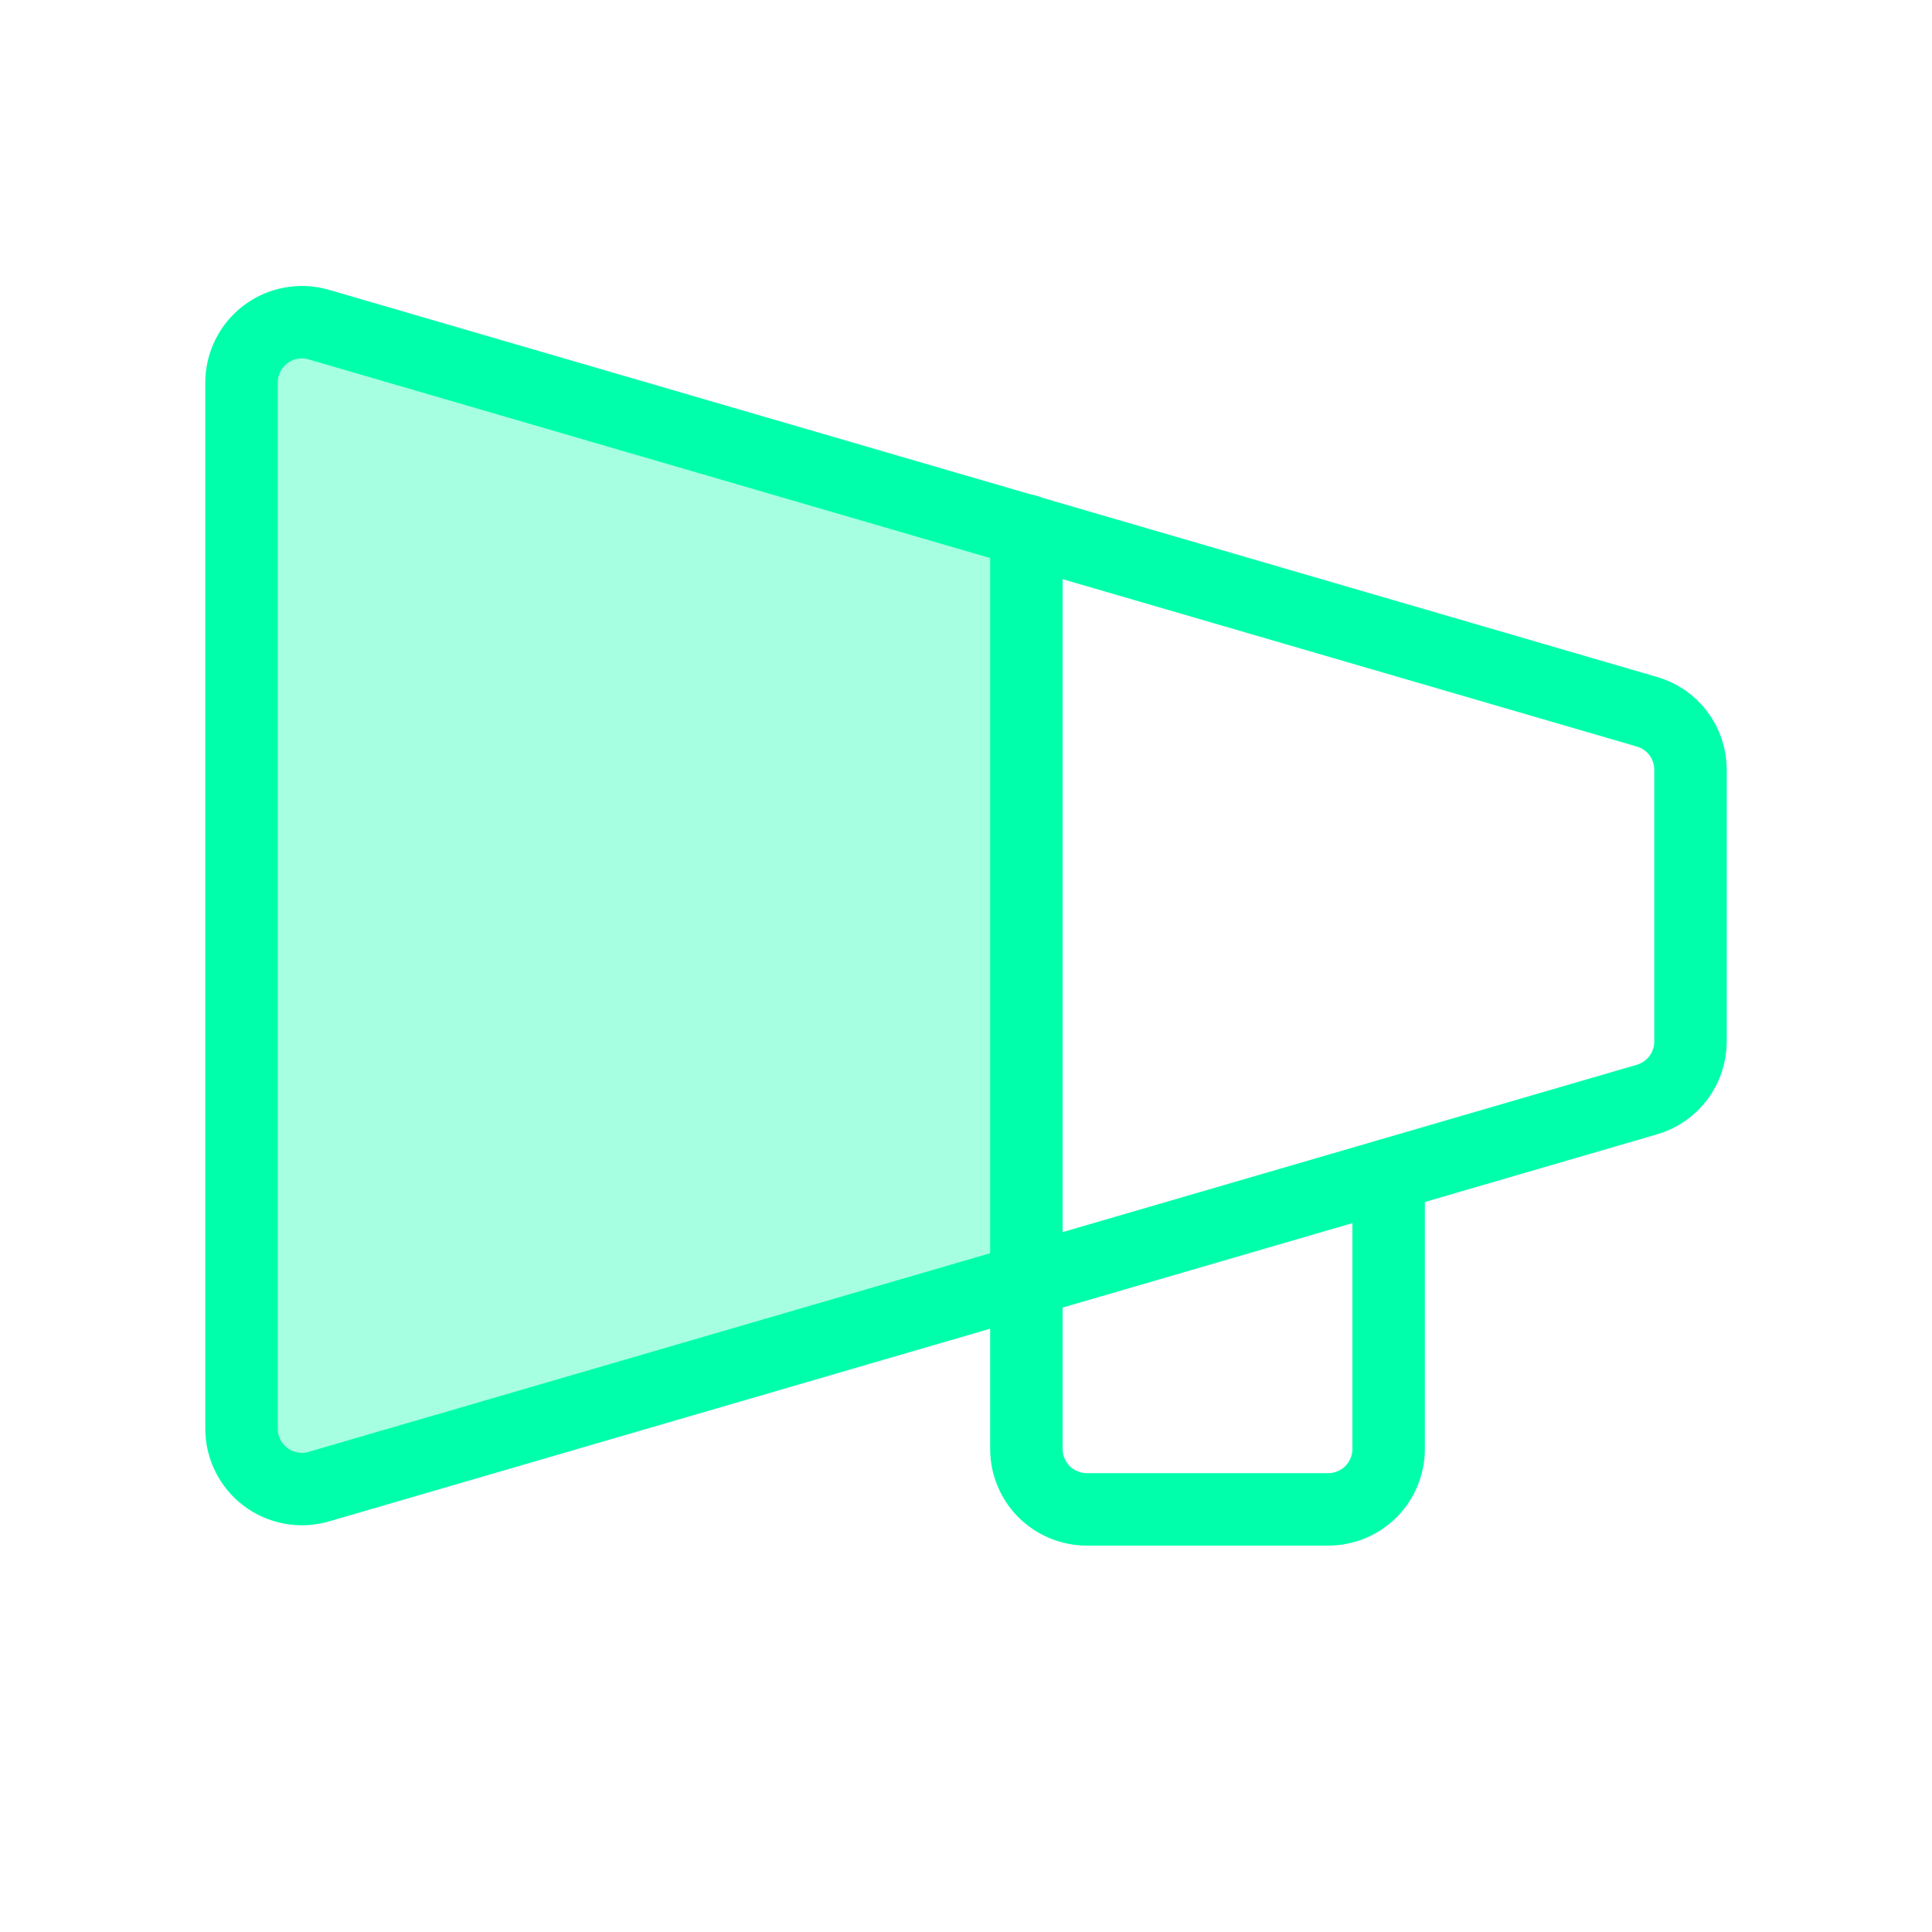 <svg width="40" height="40" viewBox="0 0 40 40" fill="none" xmlns="http://www.w3.org/2000/svg">
<path opacity="0.35" d="M6.594 6.719C6.408 6.666 6.212 6.656 6.021 6.692C5.831 6.727 5.651 6.806 5.497 6.923C5.342 7.04 5.217 7.191 5.131 7.364C5.045 7.537 5 7.728 5 7.922V29.578C5 29.772 5.045 29.963 5.131 30.136C5.217 30.31 5.342 30.46 5.497 30.577C5.651 30.694 5.831 30.773 6.021 30.808C6.212 30.844 6.408 30.835 6.594 30.781L21.25 26.516V10.985L6.594 6.719Z" fill="#00FFAA"/>
<path d="M5 7.922V29.578C5 29.772 5.045 29.963 5.131 30.136C5.217 30.31 5.342 30.46 5.497 30.577C5.651 30.694 5.831 30.773 6.021 30.808C6.212 30.844 6.408 30.835 6.594 30.781L34.094 22.766C34.355 22.691 34.585 22.533 34.748 22.316C34.912 22.099 35 21.834 35 21.563V15.938C35 15.666 34.912 15.401 34.748 15.184C34.585 14.967 34.355 14.809 34.094 14.735L6.594 6.719C6.408 6.666 6.212 6.656 6.021 6.692C5.831 6.727 5.651 6.806 5.497 6.923C5.342 7.04 5.217 7.191 5.131 7.364C5.045 7.537 5 7.728 5 7.922Z" stroke="#00FFAA" stroke-width="1.5" stroke-linecap="round" stroke-linejoin="round"/>
<path d="M28.75 24.328V30C28.75 30.331 28.618 30.649 28.384 30.884C28.149 31.118 27.831 31.25 27.5 31.25H22.5C22.169 31.25 21.851 31.118 21.616 30.884C21.382 30.649 21.25 30.331 21.25 30V10.984" stroke="#00FFAA" stroke-width="1.5" stroke-linecap="round" stroke-linejoin="round"/>
</svg>
